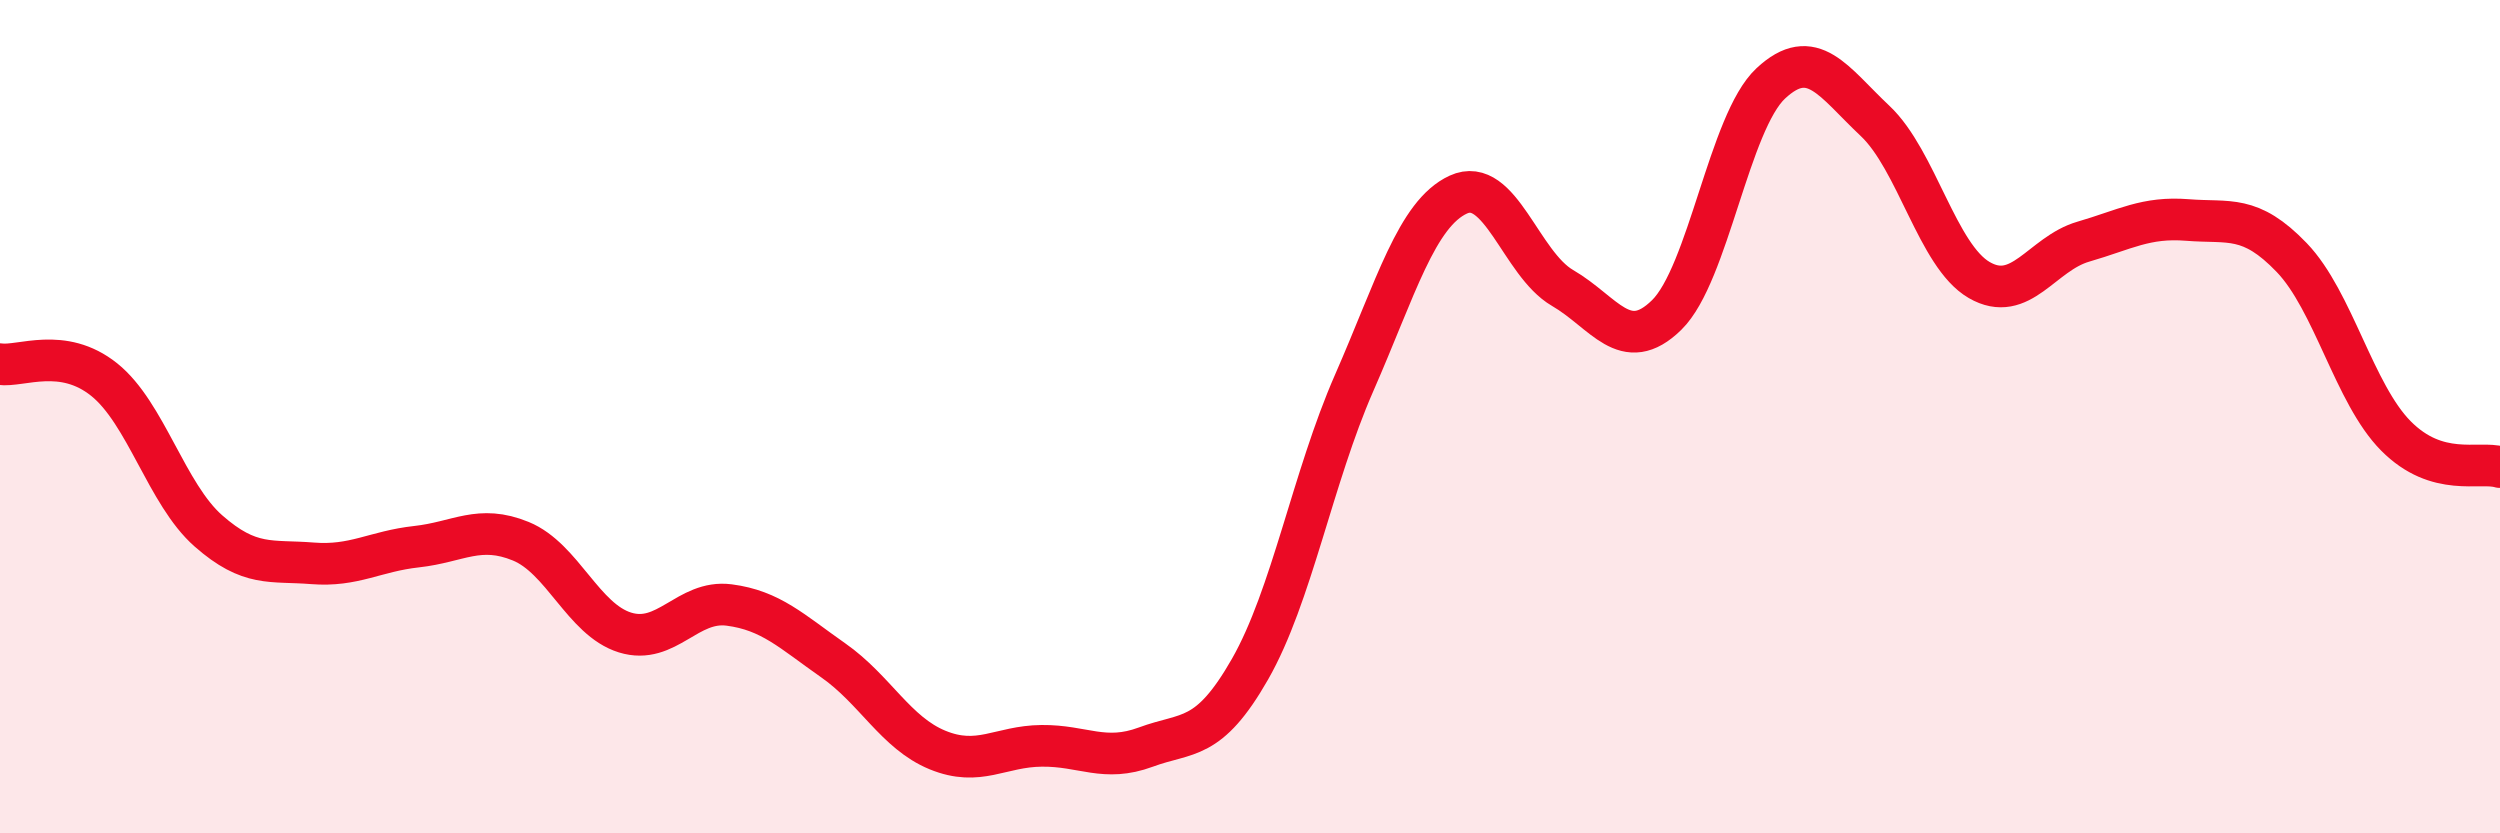 
    <svg width="60" height="20" viewBox="0 0 60 20" xmlns="http://www.w3.org/2000/svg">
      <path
        d="M 0,8.74 C 0.5,8.81 1.5,8.31 2.5,9.11 C 3.5,9.91 4,11.86 5,12.74 C 6,13.62 6.5,13.44 7.5,13.52 C 8.5,13.6 9,13.23 10,13.12 C 11,13.01 11.5,12.58 12.5,12.99 C 13.5,13.4 14,14.87 15,15.18 C 16,15.49 16.5,14.39 17.5,14.52 C 18.5,14.65 19,15.15 20,15.85 C 21,16.55 21.5,17.59 22.5,18 C 23.5,18.41 24,17.91 25,17.9 C 26,17.89 26.5,18.3 27.5,17.93 C 28.5,17.56 29,17.81 30,16.06 C 31,14.31 31.5,11.47 32.5,9.19 C 33.5,6.91 34,5.13 35,4.67 C 36,4.21 36.5,6.33 37.5,6.91 C 38.5,7.49 39,8.54 40,7.56 C 41,6.58 41.5,2.93 42.5,2 C 43.5,1.07 44,1.96 45,2.9 C 46,3.84 46.5,6.14 47.5,6.72 C 48.5,7.3 49,6.09 50,5.8 C 51,5.51 51.5,5.2 52.5,5.28 C 53.5,5.36 54,5.14 55,6.18 C 56,7.22 56.5,9.45 57.5,10.46 C 58.5,11.47 59.5,11.06 60,11.21L60 20L0 20Z"
        fill="#EB0A25"
        opacity="0.1"
        stroke-linecap="round"
        stroke-linejoin="round"
      />
      <path
        d="M 0,8.74 C 0.5,8.81 1.5,8.31 2.5,9.11 C 3.5,9.91 4,11.86 5,12.74 C 6,13.62 6.5,13.44 7.5,13.52 C 8.5,13.6 9,13.23 10,13.12 C 11,13.01 11.5,12.58 12.5,12.99 C 13.5,13.4 14,14.87 15,15.18 C 16,15.49 16.5,14.39 17.5,14.52 C 18.5,14.65 19,15.15 20,15.85 C 21,16.55 21.5,17.59 22.5,18 C 23.5,18.41 24,17.91 25,17.9 C 26,17.89 26.5,18.3 27.5,17.93 C 28.5,17.56 29,17.81 30,16.06 C 31,14.31 31.5,11.47 32.5,9.19 C 33.5,6.91 34,5.13 35,4.67 C 36,4.21 36.5,6.33 37.5,6.91 C 38.5,7.49 39,8.54 40,7.56 C 41,6.58 41.5,2.93 42.5,2 C 43.5,1.07 44,1.96 45,2.9 C 46,3.84 46.5,6.14 47.5,6.72 C 48.5,7.3 49,6.09 50,5.8 C 51,5.51 51.5,5.2 52.5,5.28 C 53.5,5.36 54,5.14 55,6.18 C 56,7.22 56.5,9.45 57.5,10.46 C 58.5,11.47 59.5,11.06 60,11.21"
        stroke="#EB0A25"
        stroke-width="1"
        fill="none"
        stroke-linecap="round"
        stroke-linejoin="round"
      />
    </svg>
  